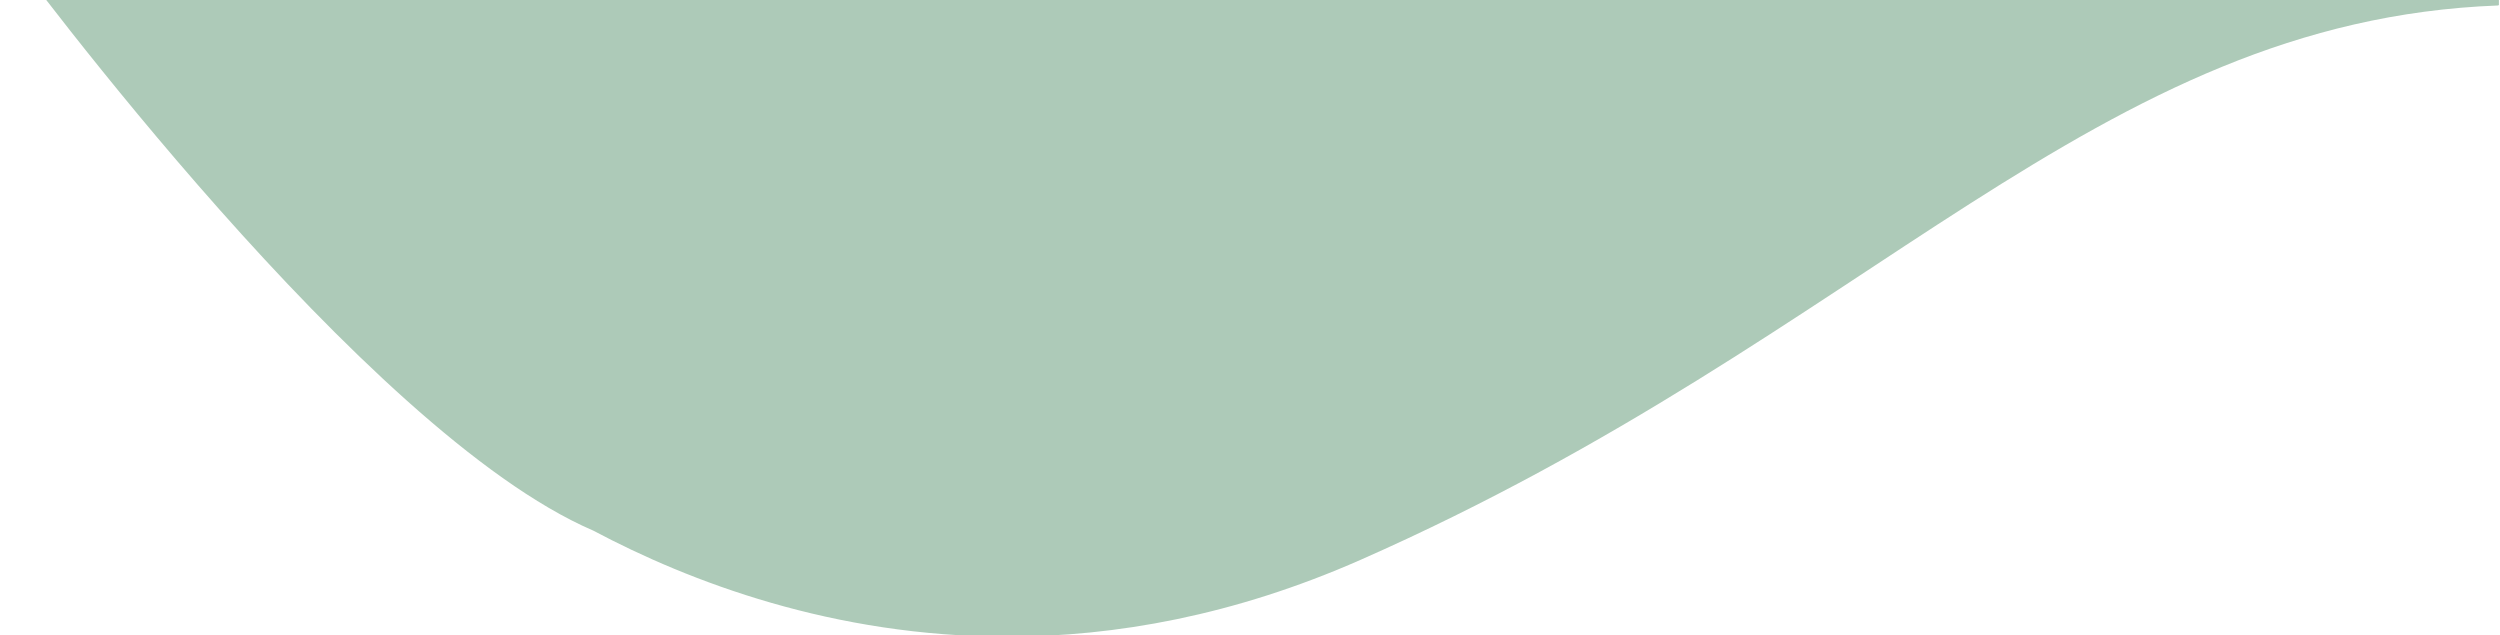 <svg xmlns="http://www.w3.org/2000/svg" xmlns:xlink="http://www.w3.org/1999/xlink" width="909" height="231" viewBox="0 0 909 231"><defs><clipPath id="clip-path"><rect id="Rectangle_6542" data-name="Rectangle 6542" width="909" height="231" transform="translate(391 1003)" fill="#fff" stroke="#707070" stroke-width="1"></rect></clipPath></defs><g id="Green_wave_4_new" data-name="Green wave 4 new" transform="translate(-391 -1003)" clip-path="url(#clip-path)"><path id="Union_2" data-name="Union 2" d="M4902.986,14301.294l-.177-.076c-83-35.844-206.95-203.374-215.356-214.825l-.34-.256v-.208l-.112-.153.112,0V13960l908.762.245v150.045l-.333-.021c0,.029,0,.061,0,.09-146.681,5.552-227.671,119.574-413.543,201.554-46.038,20.3-89.343,27.94-128.483,27.937C4990.352,14339.843,4938.09,14319.947,4902.986,14301.294Z" transform="translate(-4296.272 -13105.363)" fill="#adcab8"></path></g></svg>